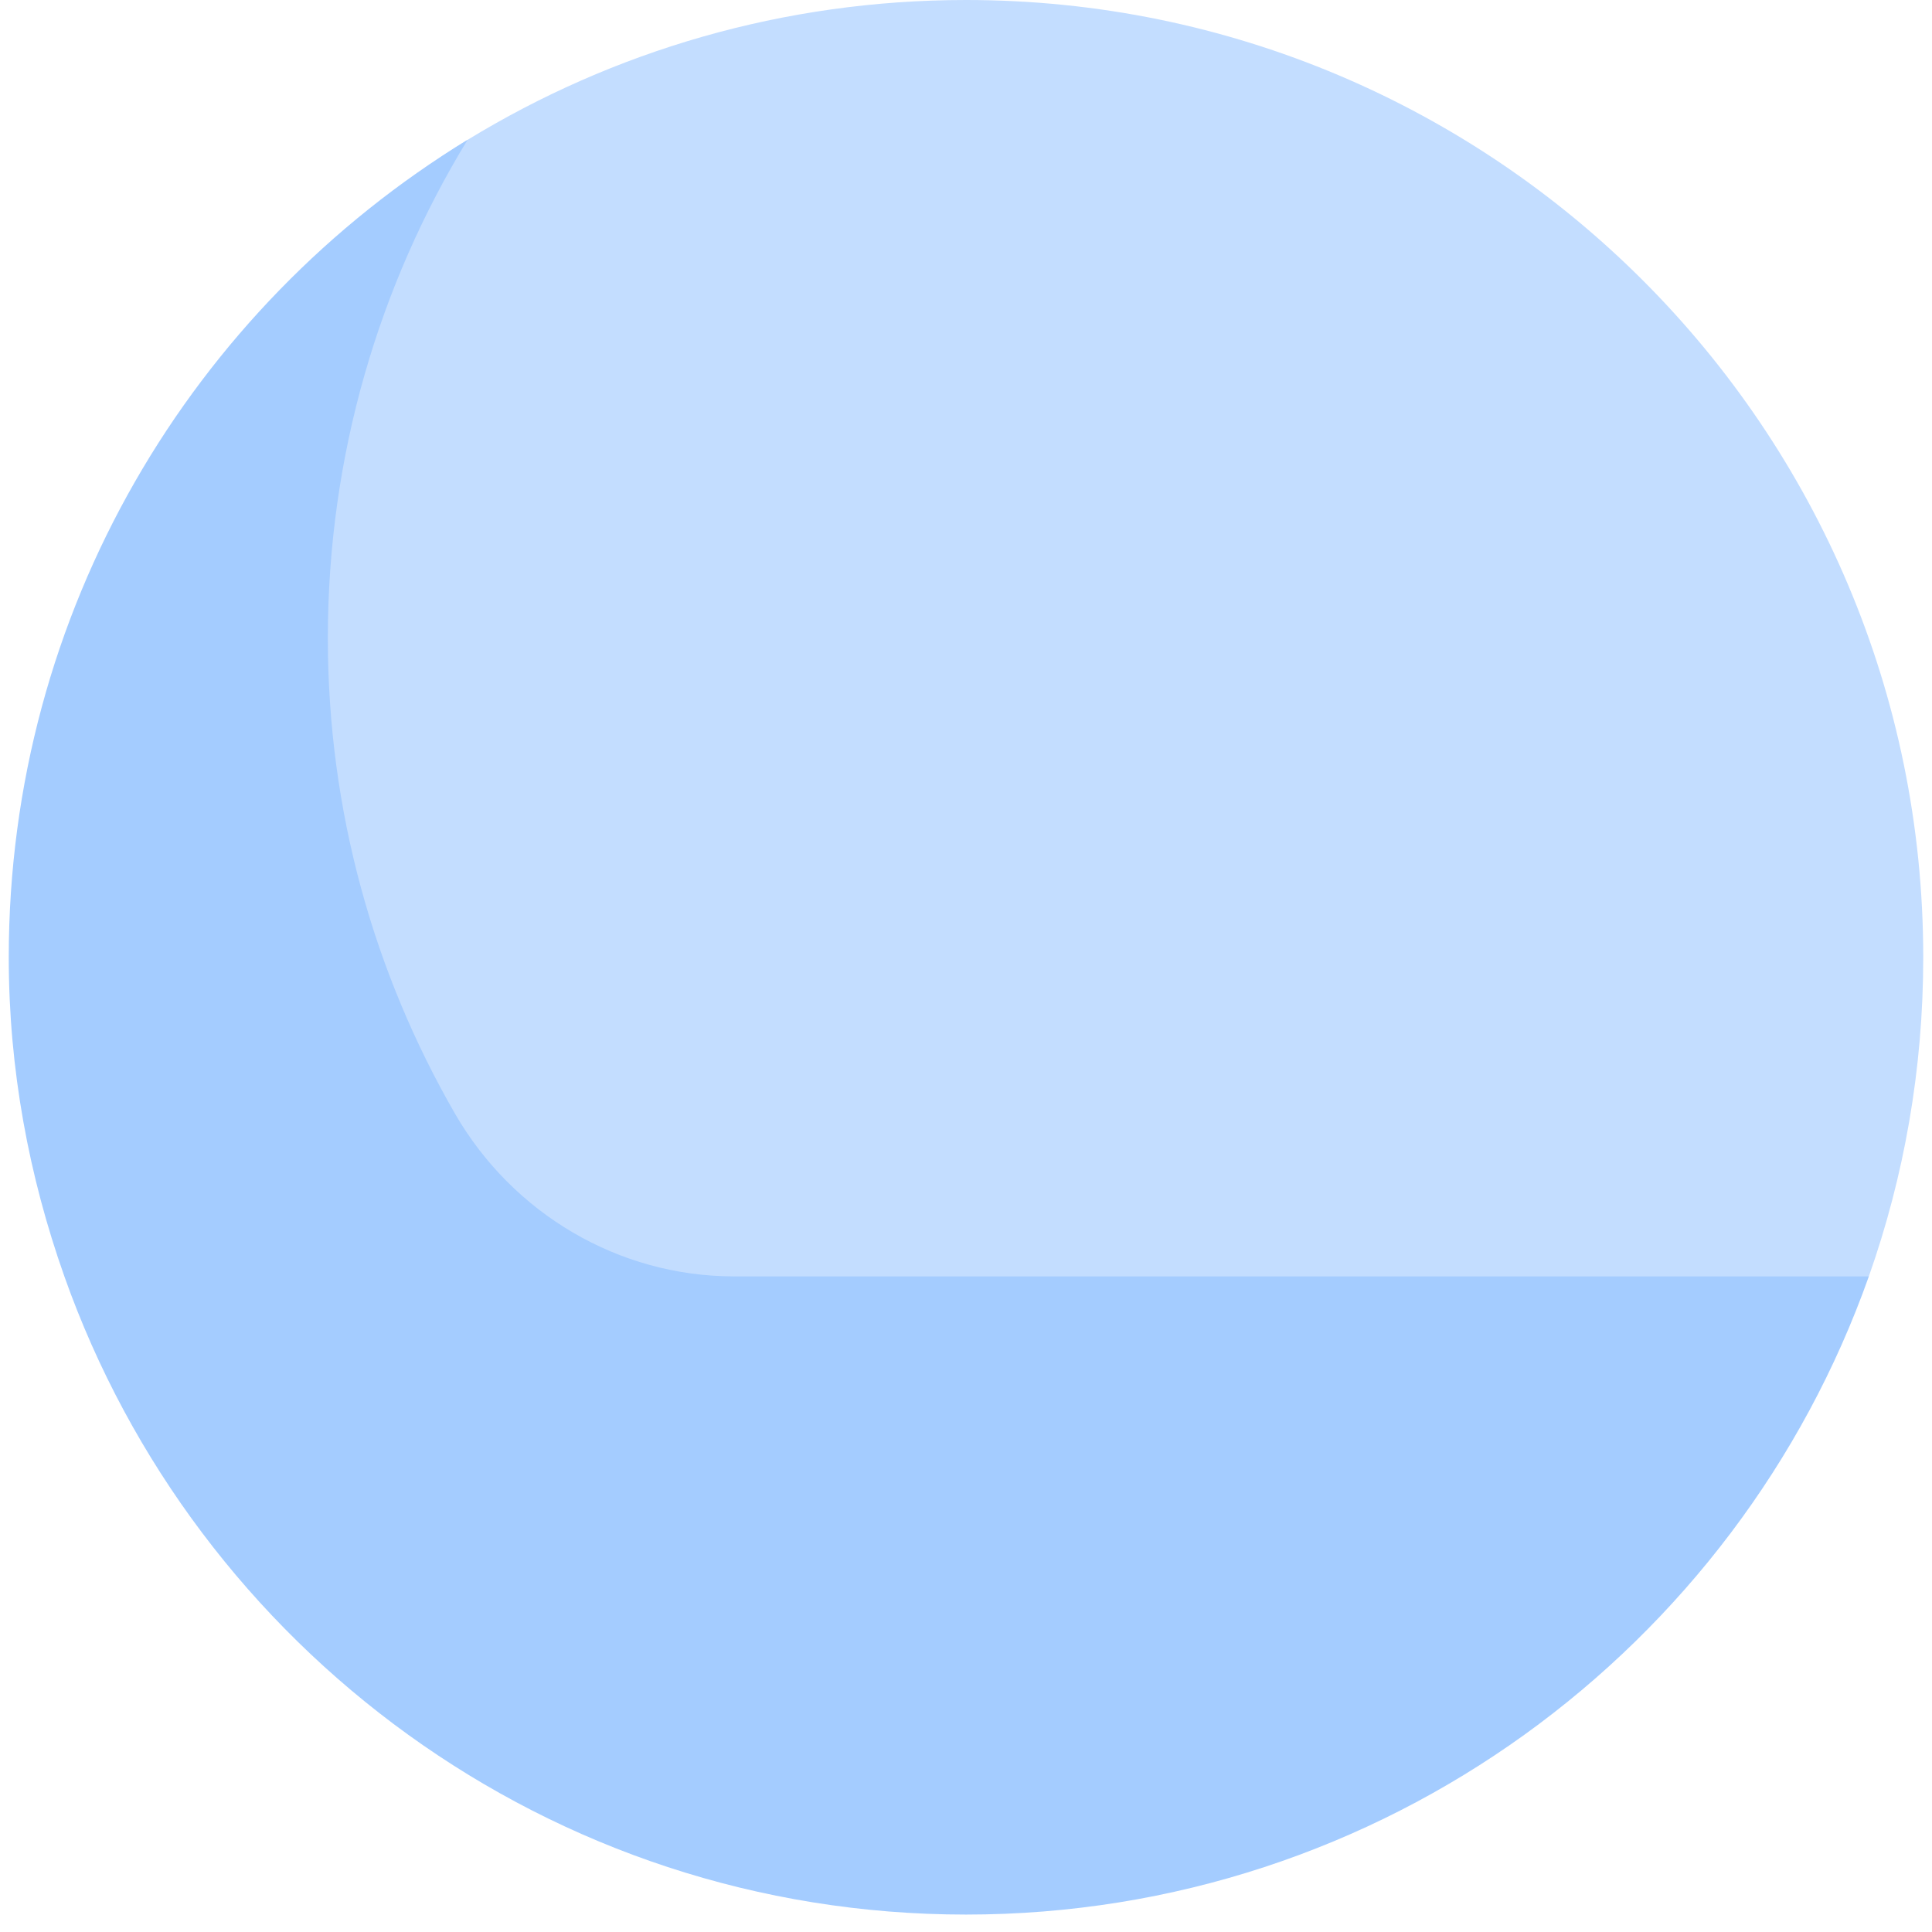 <?xml version="1.0" encoding="UTF-8"?> <svg xmlns="http://www.w3.org/2000/svg" width="100" height="100" viewBox="0 0 100 100" fill="none"> <path d="M99.547 49.551C99.547 55.34 98.555 60.898 96.731 66.066C96.731 66.066 67.656 95.18 46.082 95.18C18.715 95.18 6 76.914 6 49.551C6 31.633 9.961 15.941 24.203 7.238C31.719 2.645 40.551 0 50 0C77.363 0 99.547 22.184 99.547 49.551Z" fill="#C3DDFF"></path> <path d="M38 66.066C32.02 66.066 26.535 62.816 23.547 57.637C19.371 50.391 16.969 42 16.969 33.031C16.969 23.586 19.617 14.746 24.203 7.234C9.953 15.938 0.453 31.629 0.453 49.551C0.453 55.348 1.5 60.891 3.332 66.066C10.141 85.297 28.438 99.098 50 99.098C71.562 99.098 89.922 85.297 96.731 66.066H38Z" fill="#A4CCFF"></path> </svg> 